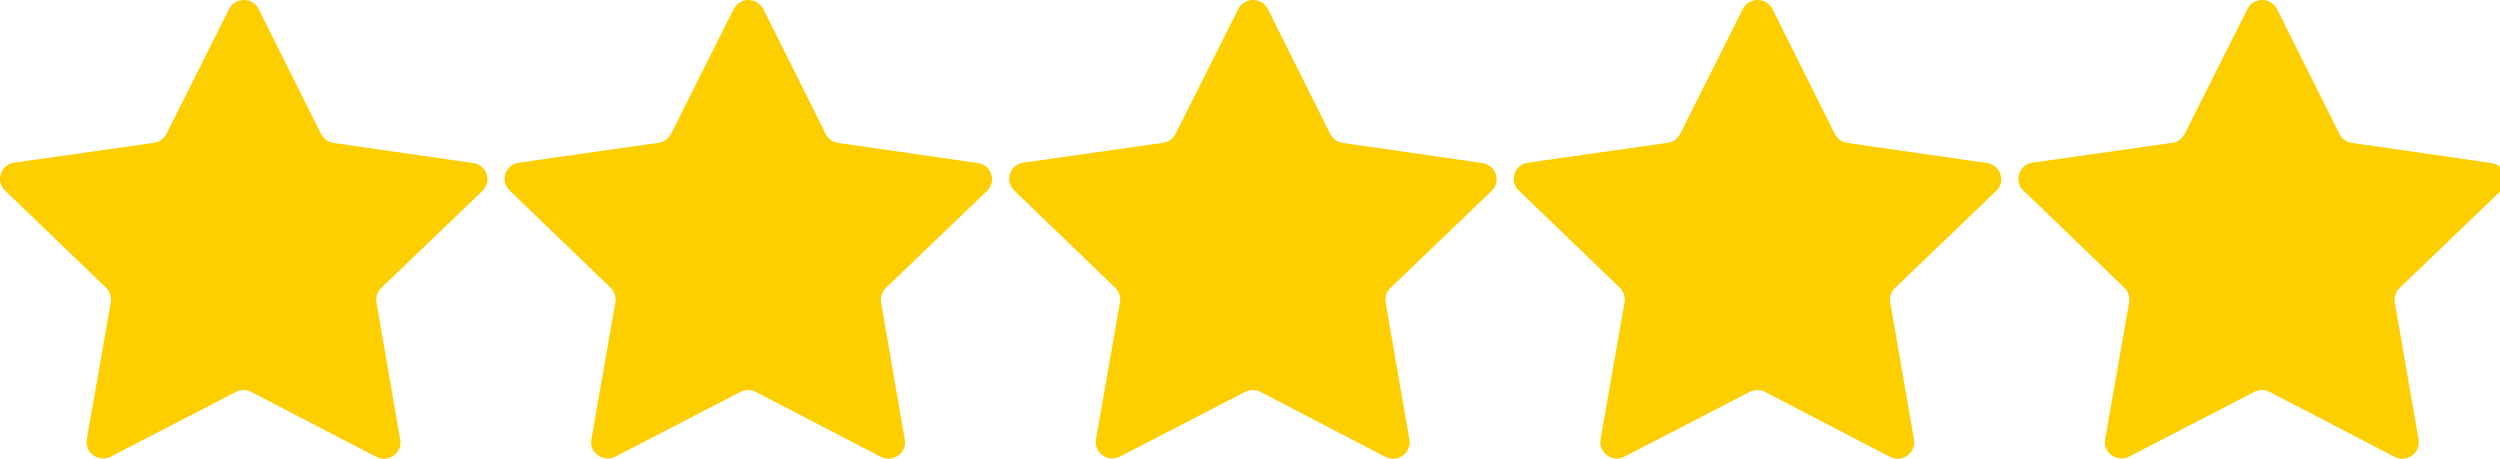 <svg width="109" height="20" viewBox="0 0 109 20" fill="none" xmlns="http://www.w3.org/2000/svg">
<g clip-path="url(#clip0_1_785)">
<path d="M14.544 6.232L20.636 7.11C21.228 7.195 21.463 7.912 21.034 8.324L16.622 12.556C16.451 12.72 16.374 12.955 16.414 13.186L17.449 19.169C17.55 19.75 16.931 20.192 16.402 19.917L10.954 17.088C10.744 16.979 10.493 16.979 10.283 17.088L4.83 19.907C4.3 20.181 3.682 19.738 3.784 19.157L4.83 13.176C4.87 12.945 4.793 12.71 4.623 12.546L0.218 8.305C-0.21 7.894 0.027 7.177 0.619 7.092L6.713 6.225C6.948 6.191 7.151 6.046 7.256 5.836L9.986 0.396C10.251 -0.132 11.016 -0.131 11.281 0.398L14.001 5.842C14.106 6.052 14.309 6.198 14.544 6.232Z" fill="#FDCF00"/>
<path d="M36.544 6.231L42.636 7.109C43.228 7.195 43.464 7.912 43.035 8.323L38.622 12.556C38.452 12.719 38.374 12.954 38.414 13.185L39.45 19.168C39.55 19.749 38.931 20.192 38.402 19.917L32.955 17.088C32.745 16.979 32.493 16.979 32.283 17.087L26.831 19.907C26.301 20.181 25.683 19.737 25.785 19.156L26.831 13.175C26.871 12.945 26.793 12.709 26.623 12.546L22.218 8.305C21.79 7.894 22.027 7.177 22.619 7.092L28.713 6.225C28.948 6.191 29.151 6.046 29.256 5.836L31.987 0.396C32.252 -0.133 33.017 -0.132 33.281 0.397L36.001 5.842C36.106 6.052 36.309 6.197 36.544 6.231Z" fill="#FDCF00"/>
<path d="M58.544 6.231L64.636 7.109C65.228 7.195 65.464 7.912 65.035 8.323L60.622 12.556C60.452 12.719 60.374 12.954 60.414 13.185L61.45 19.168C61.55 19.749 60.931 20.192 60.402 19.917L54.955 17.088C54.745 16.979 54.493 16.979 54.283 17.087L48.831 19.907C48.301 20.181 47.683 19.737 47.785 19.156L48.831 13.175C48.871 12.945 48.793 12.709 48.623 12.546L44.218 8.305C43.79 7.894 44.027 7.177 44.619 7.092L50.713 6.225C50.948 6.191 51.151 6.046 51.256 5.836L53.986 0.396C54.251 -0.133 55.016 -0.132 55.28 0.397L58 5.842C58.105 6.052 58.308 6.197 58.543 6.231H58.544Z" fill="#FDCF00"/>
<path d="M80.544 6.231L86.636 7.109C87.228 7.195 87.464 7.912 87.035 8.323L82.622 12.556C82.452 12.719 82.374 12.954 82.414 13.185L83.45 19.168C83.55 19.749 82.931 20.192 82.402 19.917L76.955 17.088C76.745 16.979 76.493 16.979 76.283 17.087L70.831 19.907C70.301 20.181 69.683 19.737 69.784 19.156L70.831 13.175C70.871 12.945 70.793 12.709 70.623 12.546L66.218 8.305C65.79 7.894 66.027 7.177 66.619 7.092L72.713 6.225C72.948 6.191 73.151 6.046 73.256 5.836L75.986 0.396C76.251 -0.133 77.016 -0.132 77.28 0.397L80 5.842C80.105 6.052 80.308 6.197 80.543 6.231H80.544Z" fill="#FDCF00"/>
<path d="M102.544 6.231L108.636 7.109C109.228 7.195 109.464 7.912 109.035 8.323L104.622 12.556C104.452 12.719 104.375 12.954 104.414 13.185L105.45 19.168C105.55 19.749 104.931 20.192 104.402 19.917L98.955 17.088C98.745 16.979 98.493 16.979 98.283 17.087L92.831 19.907C92.301 20.181 91.683 19.737 91.784 19.156L92.831 13.175C92.871 12.945 92.793 12.709 92.623 12.546L88.218 8.305C87.79 7.894 88.027 7.177 88.619 7.092L94.713 6.225C94.948 6.191 95.151 6.046 95.256 5.836L97.986 0.396C98.251 -0.133 99.016 -0.132 99.28 0.397L102 5.842C102.105 6.052 102.308 6.197 102.543 6.231H102.544Z" fill="#FDCF00"/>
</g>
<defs>
<clipPath id="clip0_1_785">
<rect width="109" height="20" fill="white"/>
</clipPath>
</defs>
</svg>
